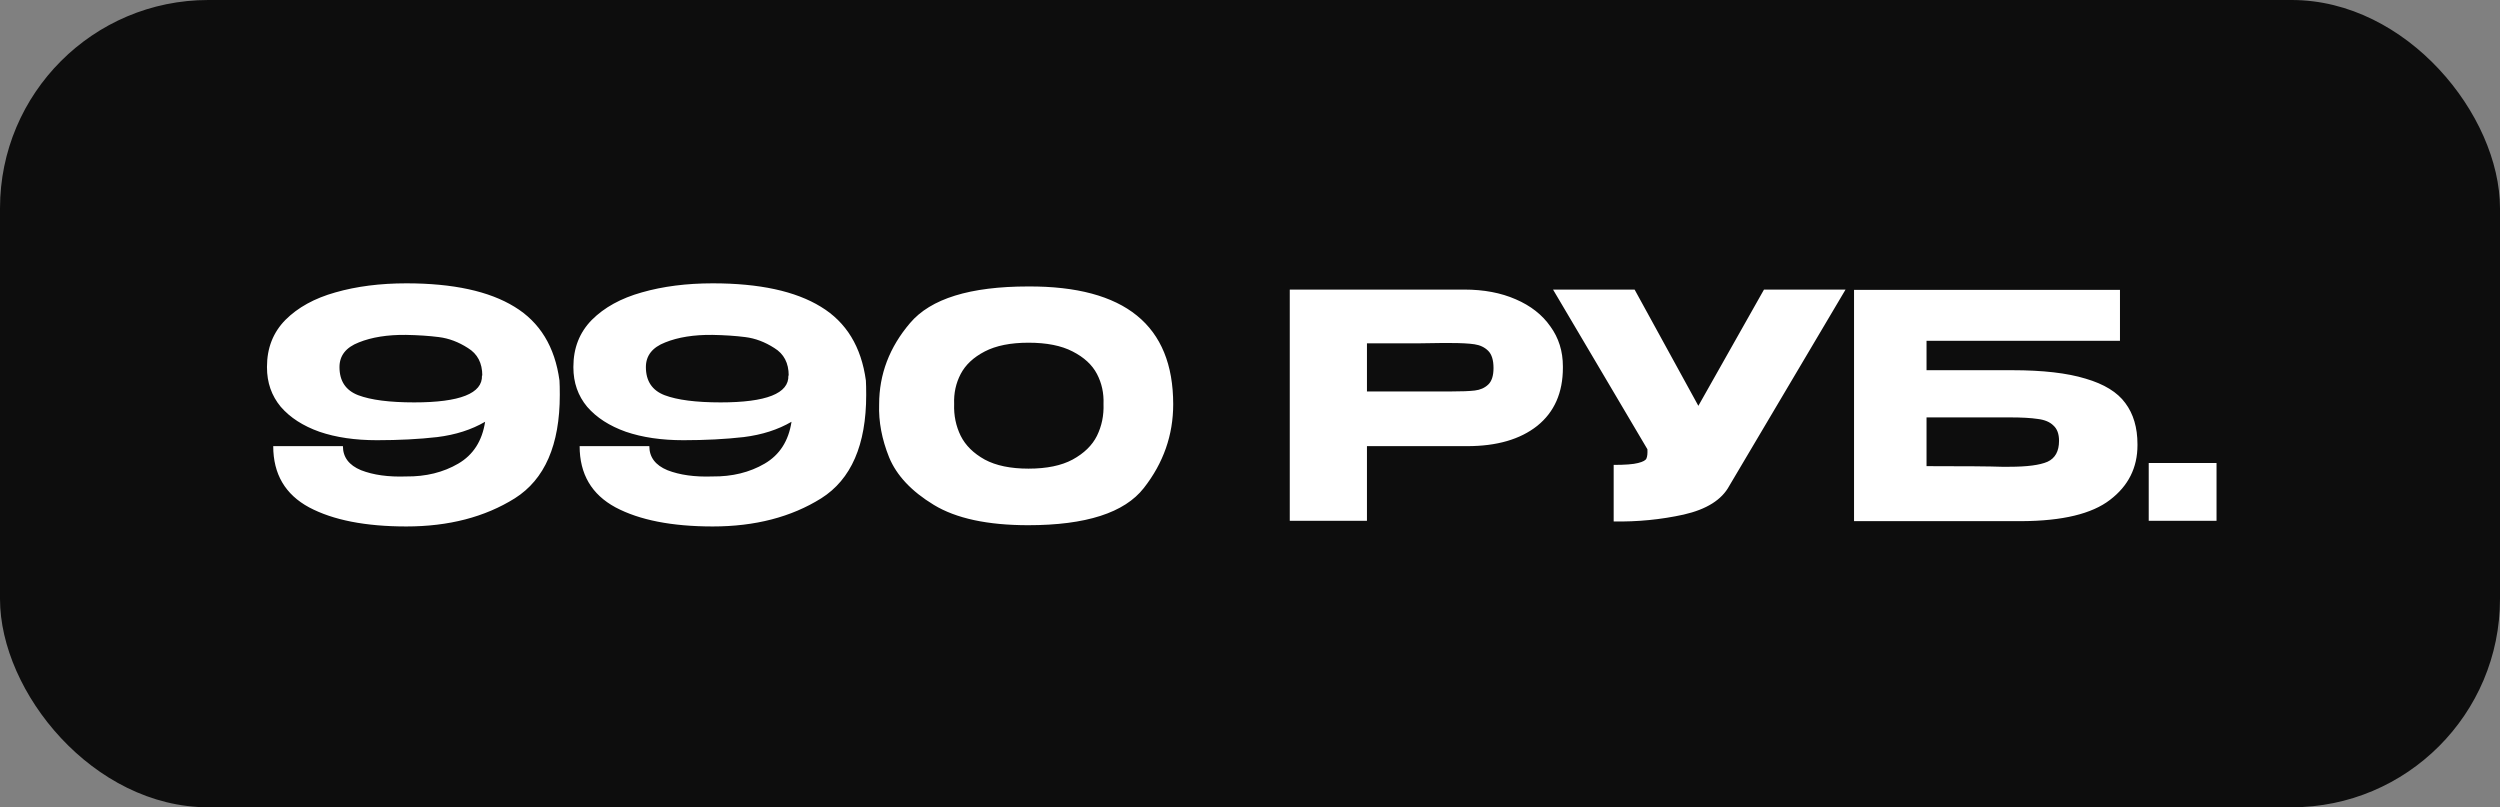 <?xml version="1.0" encoding="UTF-8"?> <svg xmlns="http://www.w3.org/2000/svg" width="96" height="31" viewBox="0 0 96 31" fill="none"><rect x="0" y="0" width="96" height="31" fill="#808080" stroke="none"/><rect width="96" height="31" rx="8" fill="#0D0D0D"></rect><path d="M21.484 14.612C21.492 14.74 21.496 14.924 21.496 15.164C21.496 17.084 20.92 18.408 19.768 19.136C18.616 19.856 17.228 20.216 15.604 20.216C14.036 20.216 12.792 19.972 11.872 19.484C10.952 18.988 10.492 18.204 10.492 17.132H13.168C13.168 17.556 13.4 17.864 13.864 18.056C14.336 18.24 14.912 18.32 15.592 18.296C16.352 18.304 17.02 18.14 17.596 17.804C18.172 17.468 18.516 16.932 18.628 16.196C18.108 16.5 17.496 16.696 16.792 16.784C16.088 16.864 15.316 16.904 14.476 16.904C13.636 16.904 12.9 16.796 12.268 16.58C11.636 16.356 11.14 16.036 10.78 15.62C10.428 15.196 10.252 14.692 10.252 14.108V14.096V14.084C10.252 13.364 10.488 12.764 10.96 12.284C11.44 11.804 12.08 11.452 12.88 11.228C13.688 10.996 14.596 10.88 15.604 10.88C17.396 10.88 18.78 11.18 19.756 11.78C20.732 12.372 21.308 13.316 21.484 14.612ZM15.904 15.452C17.664 15.452 18.532 15.108 18.508 14.42H18.52C18.52 13.94 18.336 13.588 17.968 13.364C17.608 13.132 17.236 12.992 16.852 12.944C16.476 12.896 16.056 12.868 15.592 12.86C14.88 12.852 14.276 12.948 13.78 13.148C13.284 13.34 13.036 13.656 13.036 14.096C13.036 14.632 13.276 14.992 13.756 15.176C14.244 15.36 14.96 15.452 15.904 15.452ZM33.25 14.612C33.258 14.74 33.262 14.924 33.262 15.164C33.262 17.084 32.686 18.408 31.534 19.136C30.382 19.856 28.994 20.216 27.37 20.216C25.802 20.216 24.558 19.972 23.638 19.484C22.718 18.988 22.258 18.204 22.258 17.132H24.934C24.934 17.556 25.166 17.864 25.63 18.056C26.102 18.24 26.678 18.32 27.358 18.296C28.118 18.304 28.786 18.14 29.362 17.804C29.938 17.468 30.282 16.932 30.394 16.196C29.874 16.5 29.262 16.696 28.558 16.784C27.854 16.864 27.082 16.904 26.242 16.904C25.402 16.904 24.666 16.796 24.034 16.58C23.402 16.356 22.906 16.036 22.546 15.62C22.194 15.196 22.018 14.692 22.018 14.108V14.096V14.084C22.018 13.364 22.254 12.764 22.726 12.284C23.206 11.804 23.846 11.452 24.646 11.228C25.454 10.996 26.362 10.88 27.37 10.88C29.162 10.88 30.546 11.18 31.522 11.78C32.498 12.372 33.074 13.316 33.25 14.612ZM27.67 15.452C29.43 15.452 30.298 15.108 30.274 14.42H30.286C30.286 13.94 30.102 13.588 29.734 13.364C29.374 13.132 29.002 12.992 28.618 12.944C28.242 12.896 27.822 12.868 27.358 12.86C26.646 12.852 26.042 12.948 25.546 13.148C25.05 13.34 24.802 13.656 24.802 14.096C24.802 14.632 25.042 14.992 25.522 15.176C26.01 15.36 26.726 15.452 27.67 15.452ZM39.483 11C43.195 10.984 45.051 12.492 45.051 15.524C45.051 16.708 44.675 17.78 43.923 18.74C43.179 19.692 41.699 20.168 39.483 20.168C37.923 20.168 36.715 19.908 35.859 19.388C35.003 18.868 34.431 18.26 34.143 17.564C33.863 16.868 33.735 16.188 33.759 15.524C33.759 14.372 34.155 13.332 34.947 12.404C35.739 11.468 37.251 11 39.483 11ZM39.495 17.996C40.191 17.996 40.755 17.88 41.187 17.648C41.627 17.408 41.939 17.104 42.123 16.736C42.307 16.36 42.391 15.952 42.375 15.512C42.391 15.096 42.307 14.712 42.123 14.36C41.939 14.008 41.627 13.72 41.187 13.496C40.755 13.272 40.191 13.16 39.495 13.16C38.807 13.16 38.247 13.272 37.815 13.496C37.383 13.72 37.075 14.008 36.891 14.36C36.707 14.712 36.623 15.096 36.639 15.512C36.623 15.952 36.707 16.36 36.891 16.736C37.075 17.104 37.383 17.408 37.815 17.648C38.247 17.88 38.807 17.996 39.495 17.996ZM56.235 11.12C56.979 11.12 57.635 11.244 58.203 11.492C58.779 11.74 59.223 12.088 59.535 12.536C59.855 12.976 60.015 13.488 60.015 14.072V14.12C60.015 15.08 59.687 15.824 59.031 16.352C58.375 16.872 57.479 17.132 56.343 17.132H52.491V20H49.527V11.12H56.235ZM55.707 15.032C56.123 15.032 56.431 15.02 56.631 14.996C56.839 14.972 57.011 14.896 57.147 14.768C57.283 14.64 57.351 14.428 57.351 14.132C57.351 13.828 57.283 13.608 57.147 13.472C57.011 13.336 56.835 13.252 56.619 13.22C56.403 13.188 56.099 13.172 55.707 13.172H55.311C55.151 13.172 54.871 13.176 54.471 13.184C54.071 13.184 53.411 13.184 52.491 13.184V15.032H55.695H55.707ZM70.869 11.12L66.405 18.656C66.117 19.192 65.533 19.56 64.653 19.76C63.781 19.952 62.885 20.04 61.965 20.024V17.852C62.405 17.852 62.717 17.828 62.901 17.78C63.093 17.732 63.201 17.672 63.225 17.6C63.257 17.528 63.269 17.412 63.261 17.252L59.637 11.12H62.769L65.217 15.584L67.737 11.12H70.869ZM77.267 14.216C78.443 14.216 79.383 14.324 80.087 14.54C80.799 14.748 81.307 15.06 81.611 15.476C81.923 15.892 82.079 16.42 82.079 17.06V17.096C82.079 17.96 81.727 18.66 81.023 19.196C80.327 19.732 79.199 20.004 77.639 20.012H71.195V11.132H81.407V13.088H73.979V14.216H77.267ZM77.159 17.924C77.839 17.924 78.327 17.86 78.623 17.732C78.919 17.596 79.067 17.328 79.067 16.928C79.067 16.664 78.995 16.468 78.851 16.34C78.715 16.204 78.515 16.12 78.251 16.088C77.995 16.048 77.631 16.028 77.159 16.028H77.147H73.979V17.9C75.483 17.9 76.443 17.908 76.859 17.924H77.159ZM82.511 17.78H85.115V20H82.511V17.78Z" fill="white"></path></svg> 